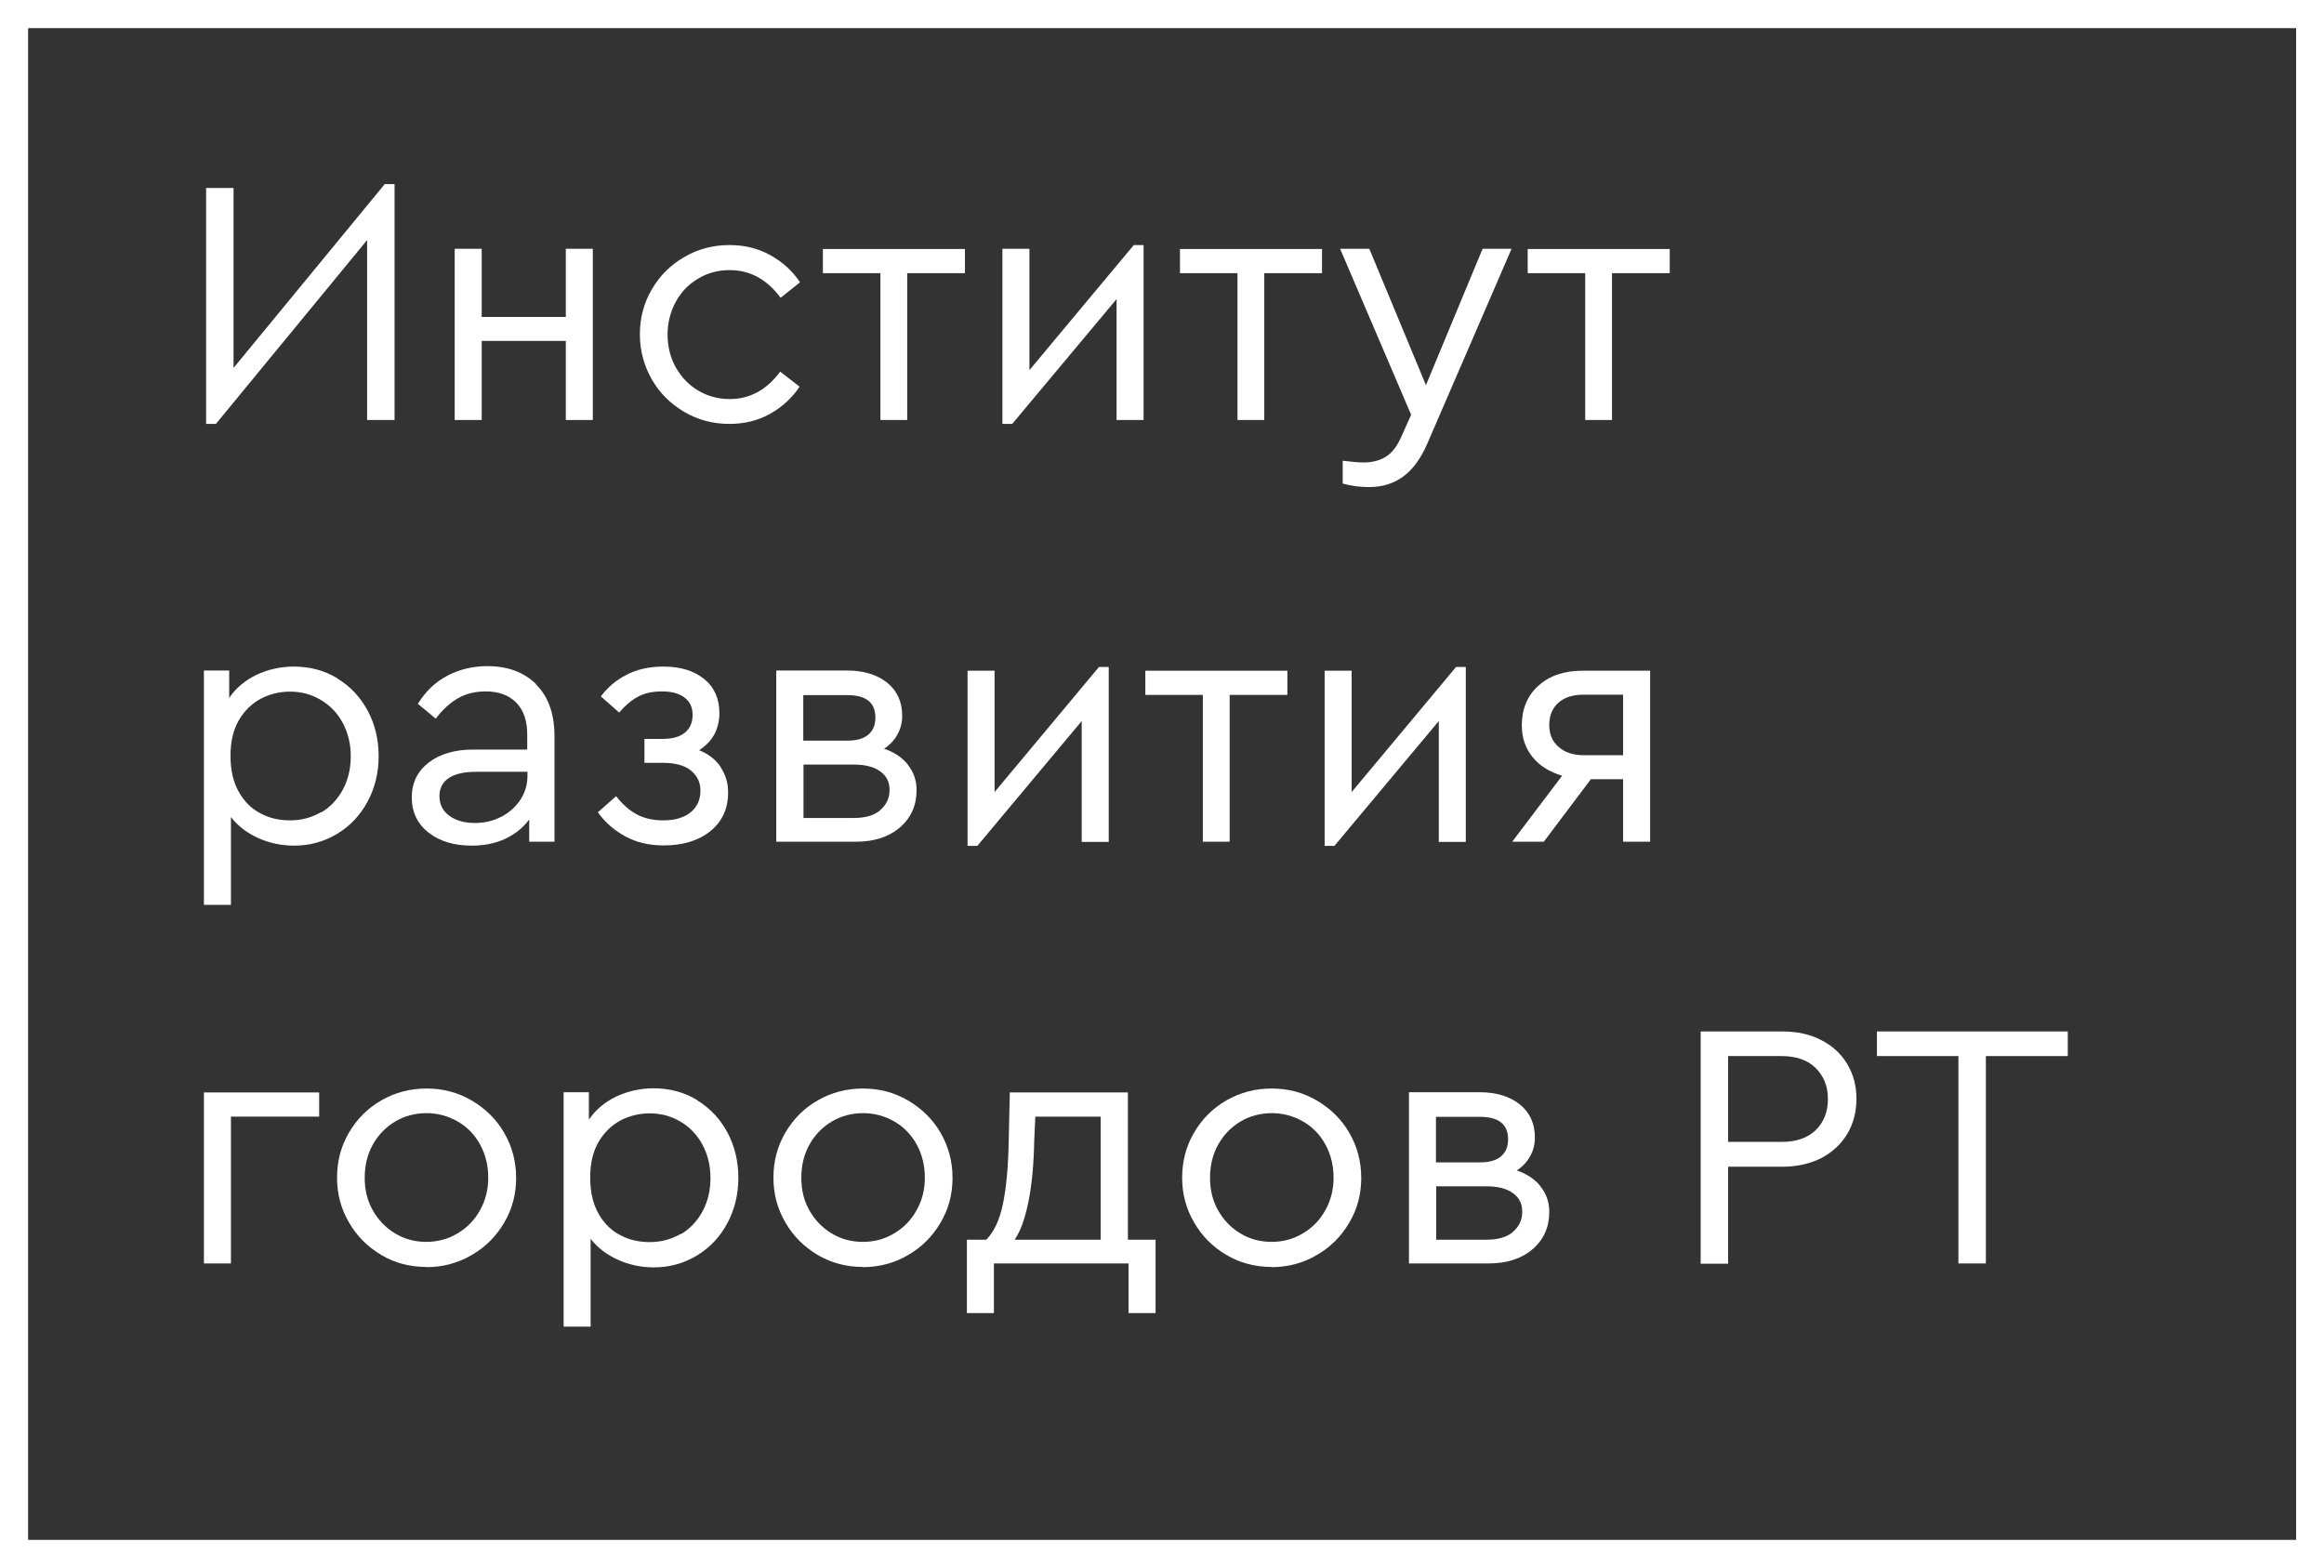 <?xml version="1.0" encoding="UTF-8"?> <svg xmlns="http://www.w3.org/2000/svg" id="_Слой_2" data-name="Слой 2" viewBox="0 0 106.67 71.98"><rect x="0" y="0" width="106.67" height="71.98" fill="#333333" stroke="none"/> <defs> <style> .cls-1 { fill: #fff; } </style> </defs> <g id="_элементы" data-name="элементы"> <g> <path class="cls-1" d="M106.67,71.98H0V0H106.67V71.98ZM1.29,70.69H105.39V1.29H1.29V70.69Z"></path> <g> <path class="cls-1" d="M18.11,8.45v10.83h-1.26V11.02l-6.94,8.44h-.45V8.63h1.26v8.26l6.94-8.44h.45Z"></path> <path class="cls-1" d="M20.87,11.42h1.24v3.13h3.86v-3.13h1.24v7.86h-1.24v-3.63h-3.86v3.63h-1.24v-7.86Z"></path> <path class="cls-1" d="M31.41,18.91c-.63-.37-1.13-.86-1.49-1.49s-.55-1.32-.55-2.07,.18-1.44,.55-2.07,.86-1.12,1.49-1.48c.63-.37,1.32-.55,2.07-.55,.69,0,1.31,.15,1.87,.46s1.02,.72,1.37,1.25l-.89,.71c-.63-.85-1.41-1.27-2.34-1.27-.54,0-1.02,.13-1.46,.4-.44,.26-.78,.62-1.02,1.07s-.37,.95-.37,1.48,.12,1.05,.37,1.5c.25,.45,.59,.81,1.02,1.07,.44,.26,.92,.4,1.46,.4,.92,0,1.7-.42,2.32-1.26l.89,.69c-.35,.53-.81,.94-1.36,1.25-.55,.31-1.18,.46-1.86,.46-.75,0-1.44-.18-2.07-.55Z"></path> <path class="cls-1" d="M40.42,12.54h-2.65v-1.11h6.52v1.11h-2.65v6.74h-1.23v-6.74Z"></path> <path class="cls-1" d="M52.49,11.24v8.04h-1.24v-5.55l-4.79,5.73h-.45V11.42h1.24v5.57l4.79-5.74h.45Z"></path> <path class="cls-1" d="M56.81,12.54h-2.65v-1.11h6.52v1.11h-2.65v6.74h-1.23v-6.74Z"></path> <path class="cls-1" d="M69.38,11.42l-3.87,8.95c-.3,.69-.67,1.19-1.11,1.51-.44,.32-.95,.48-1.56,.48-.4,0-.8-.05-1.21-.16v-1.05c.41,.05,.73,.08,.95,.08,.41,0,.76-.09,1.04-.27,.29-.18,.53-.51,.73-.98l.42-.94-3.26-7.62h1.34l2.6,6.26,2.6-6.26h1.32Z"></path> <path class="cls-1" d="M72.77,12.54h-2.65v-1.11h6.52v1.11h-2.65v6.74h-1.23v-6.74Z"></path> <path class="cls-1" d="M15.49,31.15c.59,.36,1.05,.85,1.39,1.48,.33,.62,.5,1.32,.5,2.08s-.17,1.46-.51,2.09c-.34,.63-.8,1.12-1.4,1.48s-1.25,.54-1.98,.54c-.58,0-1.13-.12-1.64-.35-.51-.23-.93-.55-1.25-.96v4.03h-1.24v-10.76h1.16v1.26c.3-.45,.72-.8,1.25-1.06,.53-.25,1.11-.38,1.72-.38,.74,0,1.41,.18,2,.54Zm-.75,6.15c.42-.25,.76-.61,1-1.06,.24-.45,.36-.96,.36-1.52s-.12-1.06-.36-1.52c-.24-.45-.58-.81-1-1.06-.43-.26-.9-.39-1.43-.39-.47,0-.92,.11-1.33,.32-.41,.22-.75,.54-1.01,.98-.26,.44-.39,.99-.39,1.65s.13,1.21,.38,1.65c.25,.45,.59,.78,1,.99,.41,.22,.86,.32,1.35,.32,.53,0,1-.13,1.43-.38Z"></path> <path class="cls-1" d="M24.61,31.43c.56,.55,.84,1.34,.84,2.37v4.84h-1.16v-1.02c-.29,.39-.66,.68-1.11,.89s-.96,.31-1.53,.31c-.81,0-1.47-.2-1.98-.6-.51-.4-.77-.94-.77-1.61s.26-1.2,.77-1.6c.52-.4,1.2-.6,2.05-.6h2.48v-.68c0-.65-.17-1.14-.51-1.48-.34-.34-.8-.51-1.4-.51-.47,0-.89,.1-1.26,.31s-.71,.52-1.03,.94l-.82-.68c.36-.58,.81-1.01,1.37-1.3s1.17-.43,1.82-.43c.92,0,1.67,.27,2.23,.82Zm-1.61,6.07c.37-.19,.66-.45,.88-.78,.22-.33,.33-.7,.33-1.1v-.19h-2.34c-.55,0-.97,.09-1.26,.28-.29,.19-.44,.47-.44,.83,0,.4,.16,.7,.47,.92,.31,.22,.7,.32,1.16,.32,.43,0,.83-.09,1.19-.28Z"></path> <path class="cls-1" d="M33.07,35.21c.23,.34,.35,.73,.35,1.17,0,.74-.27,1.33-.81,1.77-.54,.44-1.26,.66-2.15,.66-.65,0-1.22-.13-1.73-.4s-.94-.64-1.29-1.12l.84-.74c.27,.35,.58,.63,.92,.82,.34,.19,.76,.29,1.24,.29,.55,0,.97-.13,1.27-.38,.3-.25,.44-.58,.44-.99,0-.38-.15-.68-.44-.92-.3-.24-.72-.35-1.27-.35h-.86v-1.1h.84c.45,0,.79-.1,1.02-.29,.23-.19,.35-.46,.35-.81s-.12-.6-.36-.79c-.24-.19-.59-.29-1.04-.29s-.81,.08-1.12,.25c-.31,.17-.59,.41-.85,.72l-.84-.74c.3-.41,.69-.74,1.17-.99,.48-.25,1.04-.38,1.69-.38,.79,0,1.41,.19,1.88,.57,.47,.38,.7,.91,.7,1.57,0,.35-.08,.68-.23,.97-.16,.29-.39,.53-.7,.73,.43,.17,.76,.43,.99,.77Z"></path> <path class="cls-1" d="M41.67,35.11c.26,.32,.4,.71,.4,1.16,0,.7-.25,1.27-.76,1.71-.51,.44-1.18,.66-2.03,.66h-3.65v-7.86h3.24c.77,0,1.39,.19,1.85,.56s.69,.88,.69,1.52c0,.31-.07,.6-.22,.86-.14,.26-.35,.48-.61,.65,.46,.16,.83,.4,1.09,.73Zm-4.8-1.11h2.02c.43,0,.75-.09,.97-.28,.22-.19,.32-.45,.32-.78,0-.69-.43-1.03-1.29-1.03h-2.02v2.1Zm3.53,3.19c.28-.24,.43-.54,.43-.92s-.14-.65-.43-.86c-.29-.21-.69-.31-1.2-.31h-2.32v2.45h2.32c.52,0,.92-.12,1.2-.35Z"></path> <path class="cls-1" d="M50.89,30.61v8.04h-1.24v-5.55l-4.79,5.73h-.45v-8.04h1.24v5.57l4.79-5.74h.45Z"></path> <path class="cls-1" d="M55.22,31.9h-2.65v-1.11h6.52v1.11h-2.65v6.74h-1.23v-6.74Z"></path> <path class="cls-1" d="M67.28,30.61v8.04h-1.24v-5.55l-4.79,5.73h-.45v-8.04h1.24v5.57l4.79-5.74h.45Z"></path> <path class="cls-1" d="M75.74,30.78v7.86h-1.24v-2.87h-1.48l-2.16,2.87h-1.45l2.29-3.03c-.58-.17-1.04-.46-1.36-.86s-.49-.88-.49-1.44c0-.76,.25-1.37,.76-1.83,.51-.46,1.18-.69,2.02-.69h3.13Zm-1.24,1.11h-1.81c-.49,0-.88,.12-1.16,.37-.28,.25-.42,.59-.42,1.02s.14,.76,.43,1.01c.28,.25,.67,.38,1.17,.38h1.79v-2.78Z"></path> <path class="cls-1" d="M9.36,50.15h5.29v1.11h-4.05v6.74h-1.24v-7.86Z"></path> <path class="cls-1" d="M19.56,58.16c-.75,0-1.44-.18-2.06-.55-.62-.37-1.12-.86-1.48-1.49-.37-.63-.55-1.31-.55-2.06s.18-1.44,.55-2.07c.37-.63,.86-1.12,1.49-1.48s1.32-.54,2.07-.54,1.44,.18,2.07,.55c.63,.37,1.13,.86,1.49,1.48s.55,1.31,.55,2.07-.18,1.43-.55,2.06c-.37,.63-.87,1.13-1.5,1.49-.63,.37-1.33,.55-2.08,.55Zm0-1.15c.53,0,1.01-.13,1.44-.39,.44-.26,.78-.61,1.03-1.06,.25-.45,.38-.94,.38-1.49s-.12-1.06-.37-1.52-.59-.81-1.02-1.06-.92-.39-1.44-.39-1.02,.13-1.45,.39c-.43,.26-.77,.61-1.02,1.06s-.37,.96-.37,1.52,.12,1.05,.37,1.49,.59,.8,1.02,1.06c.43,.26,.91,.39,1.44,.39Z"></path> <path class="cls-1" d="M32,50.51c.59,.36,1.05,.85,1.39,1.48,.33,.62,.5,1.32,.5,2.08s-.17,1.46-.51,2.09c-.34,.63-.8,1.12-1.4,1.48s-1.25,.54-1.98,.54c-.58,0-1.13-.12-1.64-.35-.51-.23-.93-.55-1.25-.96v4.03h-1.24v-10.76h1.16v1.26c.3-.45,.72-.8,1.25-1.06,.53-.25,1.11-.38,1.72-.38,.74,0,1.41,.18,2,.54Zm-.75,6.15c.42-.25,.76-.61,1-1.06,.24-.45,.36-.96,.36-1.52s-.12-1.06-.36-1.52c-.24-.45-.58-.81-1-1.06-.43-.26-.9-.39-1.43-.39-.47,0-.92,.11-1.33,.32-.41,.22-.75,.54-1.01,.98-.26,.44-.39,.99-.39,1.65s.13,1.21,.38,1.65c.25,.45,.59,.78,1,.99,.41,.22,.86,.32,1.35,.32,.53,0,1-.13,1.43-.38Z"></path> <path class="cls-1" d="M39.6,58.16c-.75,0-1.44-.18-2.07-.55-.62-.37-1.12-.86-1.48-1.49-.37-.63-.55-1.31-.55-2.06s.18-1.44,.55-2.07c.37-.63,.86-1.12,1.49-1.48,.63-.36,1.32-.54,2.07-.54s1.44,.18,2.07,.55c.63,.37,1.13,.86,1.49,1.48s.55,1.31,.55,2.07-.18,1.43-.55,2.06c-.37,.63-.87,1.13-1.5,1.49-.63,.37-1.33,.55-2.08,.55Zm0-1.15c.53,0,1.01-.13,1.44-.39,.44-.26,.78-.61,1.03-1.06s.38-.94,.38-1.49-.12-1.06-.37-1.52-.59-.81-1.02-1.06-.92-.39-1.44-.39-1.02,.13-1.45,.39-.77,.61-1.02,1.06c-.25,.45-.37,.96-.37,1.52s.12,1.05,.37,1.49c.25,.45,.59,.8,1.02,1.06,.43,.26,.91,.39,1.44,.39Z"></path> <path class="cls-1" d="M53.04,56.91v3.37h-1.24v-2.28h-6.18v2.28h-1.24v-3.37h.89c.37-.38,.62-.93,.77-1.67,.15-.74,.24-1.7,.26-2.88l.05-2.21h5.42v6.76h1.27Zm-5.84-1.72c-.16,.78-.37,1.35-.63,1.72h3.95v-5.65h-3l-.05,1.11c-.02,1.1-.11,2.04-.27,2.82Z"></path> <path class="cls-1" d="M58.36,58.16c-.75,0-1.44-.18-2.07-.55-.62-.37-1.12-.86-1.48-1.49-.37-.63-.55-1.31-.55-2.06s.18-1.44,.55-2.07c.37-.63,.86-1.12,1.49-1.48s1.32-.54,2.07-.54,1.44,.18,2.07,.55c.63,.37,1.13,.86,1.49,1.48s.55,1.31,.55,2.07-.18,1.43-.55,2.06c-.37,.63-.87,1.13-1.5,1.49-.63,.37-1.33,.55-2.08,.55Zm0-1.15c.53,0,1.01-.13,1.44-.39,.44-.26,.78-.61,1.03-1.06s.38-.94,.38-1.49-.12-1.06-.37-1.52-.59-.81-1.02-1.06-.92-.39-1.44-.39-1.02,.13-1.45,.39-.77,.61-1.02,1.06c-.25,.45-.37,.96-.37,1.52s.12,1.05,.37,1.49c.25,.45,.59,.8,1.02,1.06,.43,.26,.91,.39,1.44,.39Z"></path> <path class="cls-1" d="M70.71,54.47c.26,.32,.4,.71,.4,1.16,0,.7-.25,1.27-.76,1.71-.51,.44-1.18,.66-2.03,.66h-3.65v-7.86h3.24c.77,0,1.39,.19,1.85,.56s.69,.88,.69,1.52c0,.31-.07,.6-.22,.86-.14,.26-.35,.48-.61,.65,.46,.16,.83,.4,1.09,.73Zm-4.8-1.11h2.02c.43,0,.75-.09,.97-.28,.22-.19,.32-.45,.32-.78,0-.69-.43-1.03-1.29-1.03h-2.02v2.1Zm3.53,3.19c.28-.24,.43-.54,.43-.92s-.14-.65-.43-.86c-.29-.21-.69-.31-1.2-.31h-2.32v2.45h2.32c.52,0,.92-.12,1.2-.35Z"></path> <path class="cls-1" d="M78.06,47.35h3.74c.69,0,1.29,.13,1.8,.4,.51,.26,.91,.63,1.19,1.1,.28,.47,.42,1,.42,1.59s-.14,1.14-.42,1.61c-.28,.47-.68,.84-1.19,1.11-.51,.26-1.11,.4-1.8,.4h-2.48v4.45h-1.26v-10.65Zm3.71,5.07c.68,0,1.2-.18,1.57-.54,.37-.36,.56-.84,.56-1.43s-.19-1.05-.56-1.42c-.37-.37-.9-.55-1.57-.55h-2.45v3.94h2.45Z"></path> <path class="cls-1" d="M89.89,48.48h-3.74v-1.13h8.76v1.13h-3.76v9.52h-1.26v-9.52Z"></path> </g> </g> </g> </svg> 